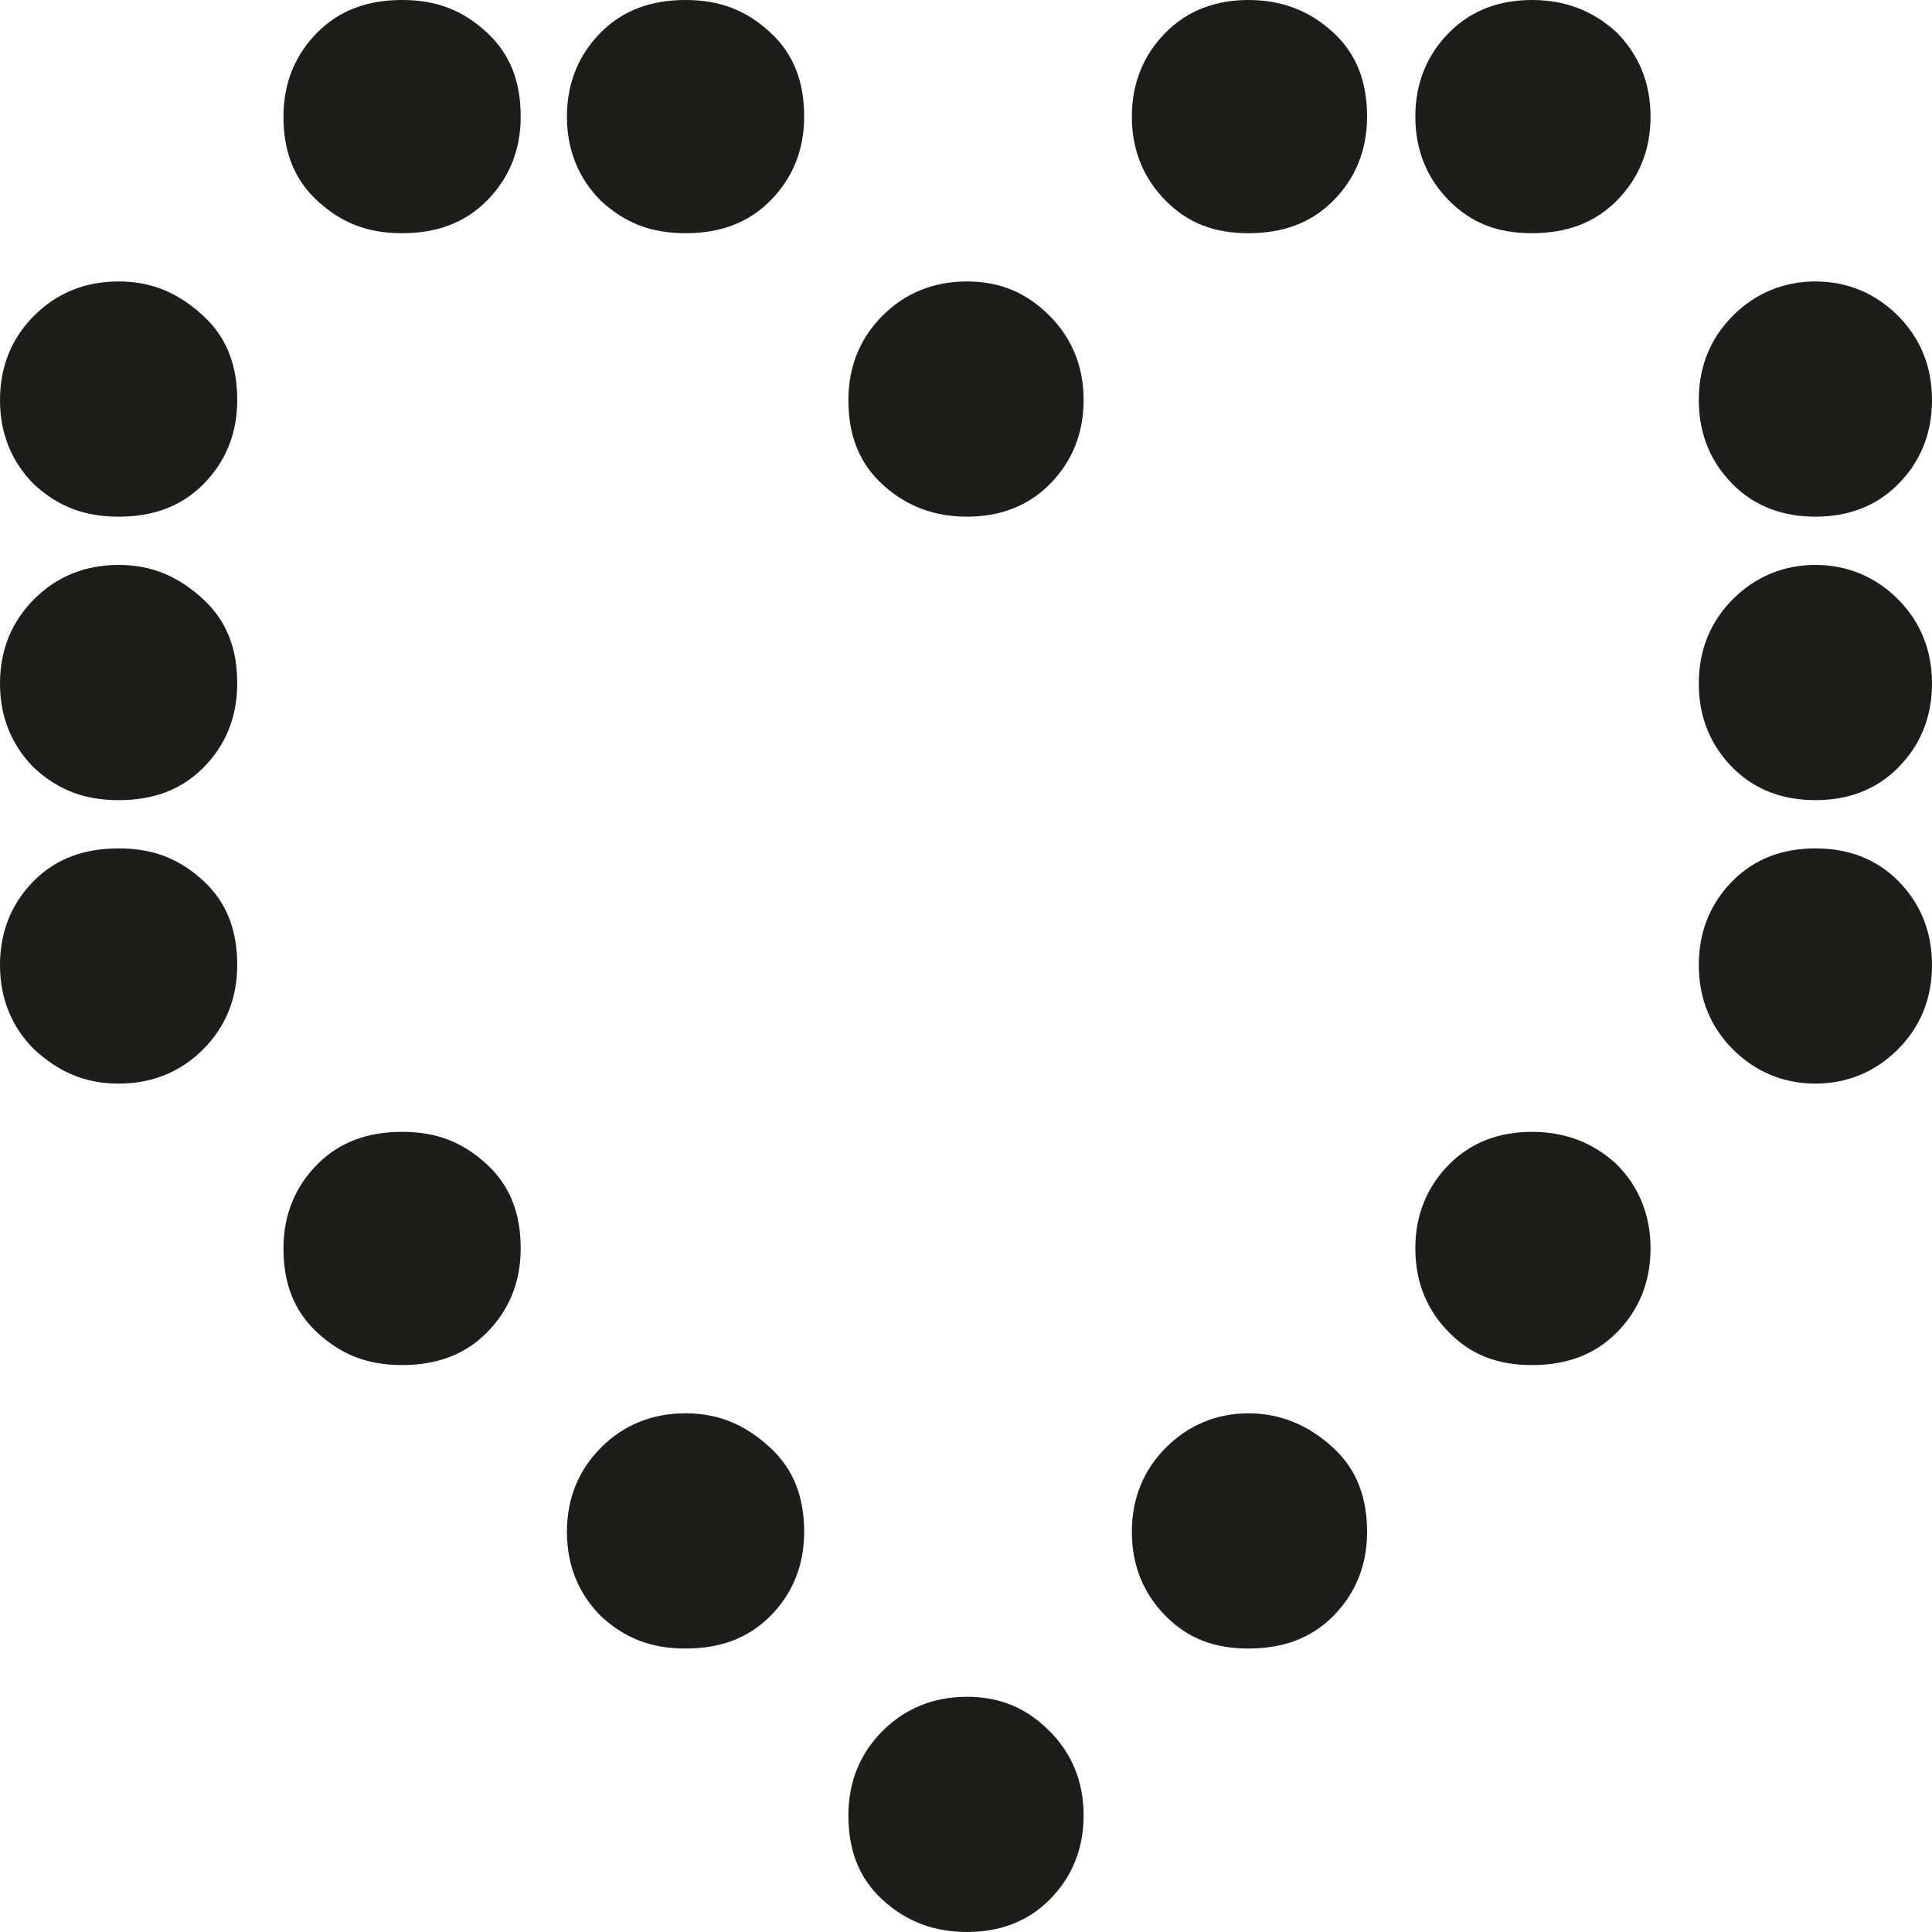 <?xml version="1.0" encoding="UTF-8"?>
<svg id="Layer_1" xmlns="http://www.w3.org/2000/svg" width="96.1" height="96.1" version="1.1" viewBox="0 0 96.1 96.1">
  <!-- Generator: Adobe Illustrator 29.7.1, SVG Export Plug-In . SVG Version: 2.1.1 Build 8)  -->
  <defs>
    <style>
      .st0 {
        fill: #1d1d1b;
      }
    </style>
  </defs>
  <path class="st0" d="M0,19.9c0-1.7.6-3.1,1.7-4.2,1.1-1.1,2.5-1.7,4.2-1.7s3,.6,4.2,1.7,1.7,2.5,1.7,4.2-.6,3.1-1.7,4.2-2.5,1.6-4.2,1.6-3-.5-4.2-1.6c-1.1-1.1-1.7-2.5-1.7-4.2ZM0,34c0-1.7.6-3.1,1.7-4.2,1.1-1.1,2.5-1.7,4.2-1.7s3,.6,4.2,1.7,1.7,2.5,1.7,4.2-.6,3.1-1.7,4.2-2.5,1.6-4.2,1.6-3-.5-4.2-1.6c-1.1-1.1-1.7-2.5-1.7-4.2ZM0,48c0-1.7.6-3.1,1.7-4.2,1.1-1.1,2.5-1.6,4.2-1.6s3,.5,4.2,1.6,1.7,2.5,1.7,4.2-.6,3.1-1.7,4.2-2.5,1.7-4.2,1.7-3-.6-4.2-1.7c-1.1-1.1-1.7-2.5-1.7-4.2ZM14.1,5.8c0-1.7.6-3.1,1.7-4.2s2.5-1.6,4.2-1.6,3,.5,4.2,1.6c1.2,1.1,1.7,2.5,1.7,4.2s-.6,3.1-1.7,4.2c-1.1,1.1-2.5,1.6-4.2,1.6s-3-.5-4.2-1.6-1.7-2.5-1.7-4.2ZM14.1,62.1c0-1.7.6-3.1,1.7-4.2s2.5-1.6,4.2-1.6,3,.5,4.2,1.6c1.2,1.1,1.7,2.5,1.7,4.2s-.6,3.1-1.7,4.2c-1.1,1.1-2.5,1.6-4.2,1.6s-3-.5-4.2-1.6-1.7-2.5-1.7-4.2ZM28.2,5.8c0-1.7.6-3.1,1.7-4.2,1.1-1.1,2.5-1.6,4.2-1.6s3,.5,4.2,1.6,1.7,2.5,1.7,4.2-.6,3.1-1.7,4.2-2.5,1.6-4.2,1.6-3-.5-4.2-1.6c-1.1-1.1-1.7-2.5-1.7-4.2ZM28.2,76.2c0-1.7.6-3.1,1.7-4.2,1.1-1.1,2.5-1.7,4.2-1.7s3,.6,4.2,1.7,1.7,2.5,1.7,4.2-.6,3.1-1.7,4.2-2.5,1.6-4.2,1.6-3-.5-4.2-1.6c-1.1-1.1-1.7-2.5-1.7-4.2ZM42.2,19.9c0-1.7.6-3.1,1.7-4.2s2.5-1.7,4.2-1.7,3,.6,4.1,1.7c1.1,1.1,1.7,2.5,1.7,4.2s-.6,3.1-1.7,4.2-2.5,1.6-4.1,1.6-3-.5-4.2-1.6-1.7-2.5-1.7-4.2ZM42.2,90.3c0-1.7.6-3.1,1.7-4.2s2.5-1.7,4.2-1.7,3,.6,4.1,1.7c1.1,1.1,1.7,2.5,1.7,4.2s-.6,3.1-1.7,4.2c-1.1,1.1-2.5,1.6-4.1,1.6s-3-.5-4.2-1.6-1.7-2.5-1.7-4.2ZM56.3,5.8c0-1.7.6-3.1,1.7-4.2,1.1-1.1,2.5-1.6,4.1-1.6s3,.5,4.2,1.6,1.7,2.5,1.7,4.2-.6,3.1-1.7,4.2-2.5,1.6-4.2,1.6-3-.5-4.1-1.6c-1.1-1.1-1.7-2.5-1.7-4.2ZM56.3,76.2c0-1.7.6-3.1,1.7-4.2,1.1-1.1,2.5-1.7,4.1-1.7s3,.6,4.2,1.7,1.7,2.5,1.7,4.2-.6,3.1-1.7,4.2-2.5,1.6-4.2,1.6-3-.5-4.1-1.6c-1.1-1.1-1.7-2.5-1.7-4.2ZM70.4,5.8c0-1.7.6-3.1,1.7-4.2s2.5-1.6,4.1-1.6,3,.5,4.2,1.6c1.1,1.1,1.7,2.5,1.7,4.2s-.6,3.1-1.7,4.2c-1.1,1.1-2.5,1.6-4.2,1.6s-3-.5-4.1-1.6-1.7-2.5-1.7-4.2ZM70.4,62.1c0-1.7.6-3.1,1.7-4.2s2.5-1.6,4.1-1.6,3,.5,4.2,1.6c1.1,1.1,1.7,2.5,1.7,4.2s-.6,3.1-1.7,4.2c-1.1,1.1-2.5,1.6-4.2,1.6s-3-.5-4.1-1.6-1.7-2.5-1.7-4.2ZM84.5,19.9c0-1.7.6-3.1,1.7-4.2,1.1-1.1,2.5-1.7,4.1-1.7s3,.6,4.1,1.7c1.1,1.1,1.7,2.5,1.7,4.2s-.6,3.1-1.7,4.2-2.5,1.6-4.1,1.6-3-.5-4.1-1.6c-1.1-1.1-1.7-2.5-1.7-4.2ZM84.5,34c0-1.7.6-3.1,1.7-4.2,1.1-1.1,2.5-1.7,4.1-1.7s3,.6,4.1,1.7c1.1,1.1,1.7,2.5,1.7,4.2s-.6,3.1-1.7,4.2-2.5,1.6-4.1,1.6-3-.5-4.1-1.6c-1.1-1.1-1.7-2.5-1.7-4.2ZM84.5,48c0-1.7.6-3.1,1.7-4.2,1.1-1.1,2.5-1.6,4.1-1.6s3,.5,4.1,1.6,1.7,2.5,1.7,4.2-.6,3.1-1.7,4.2-2.5,1.7-4.1,1.7-3-.6-4.1-1.7c-1.1-1.1-1.7-2.5-1.7-4.2Z"/>
</svg>
